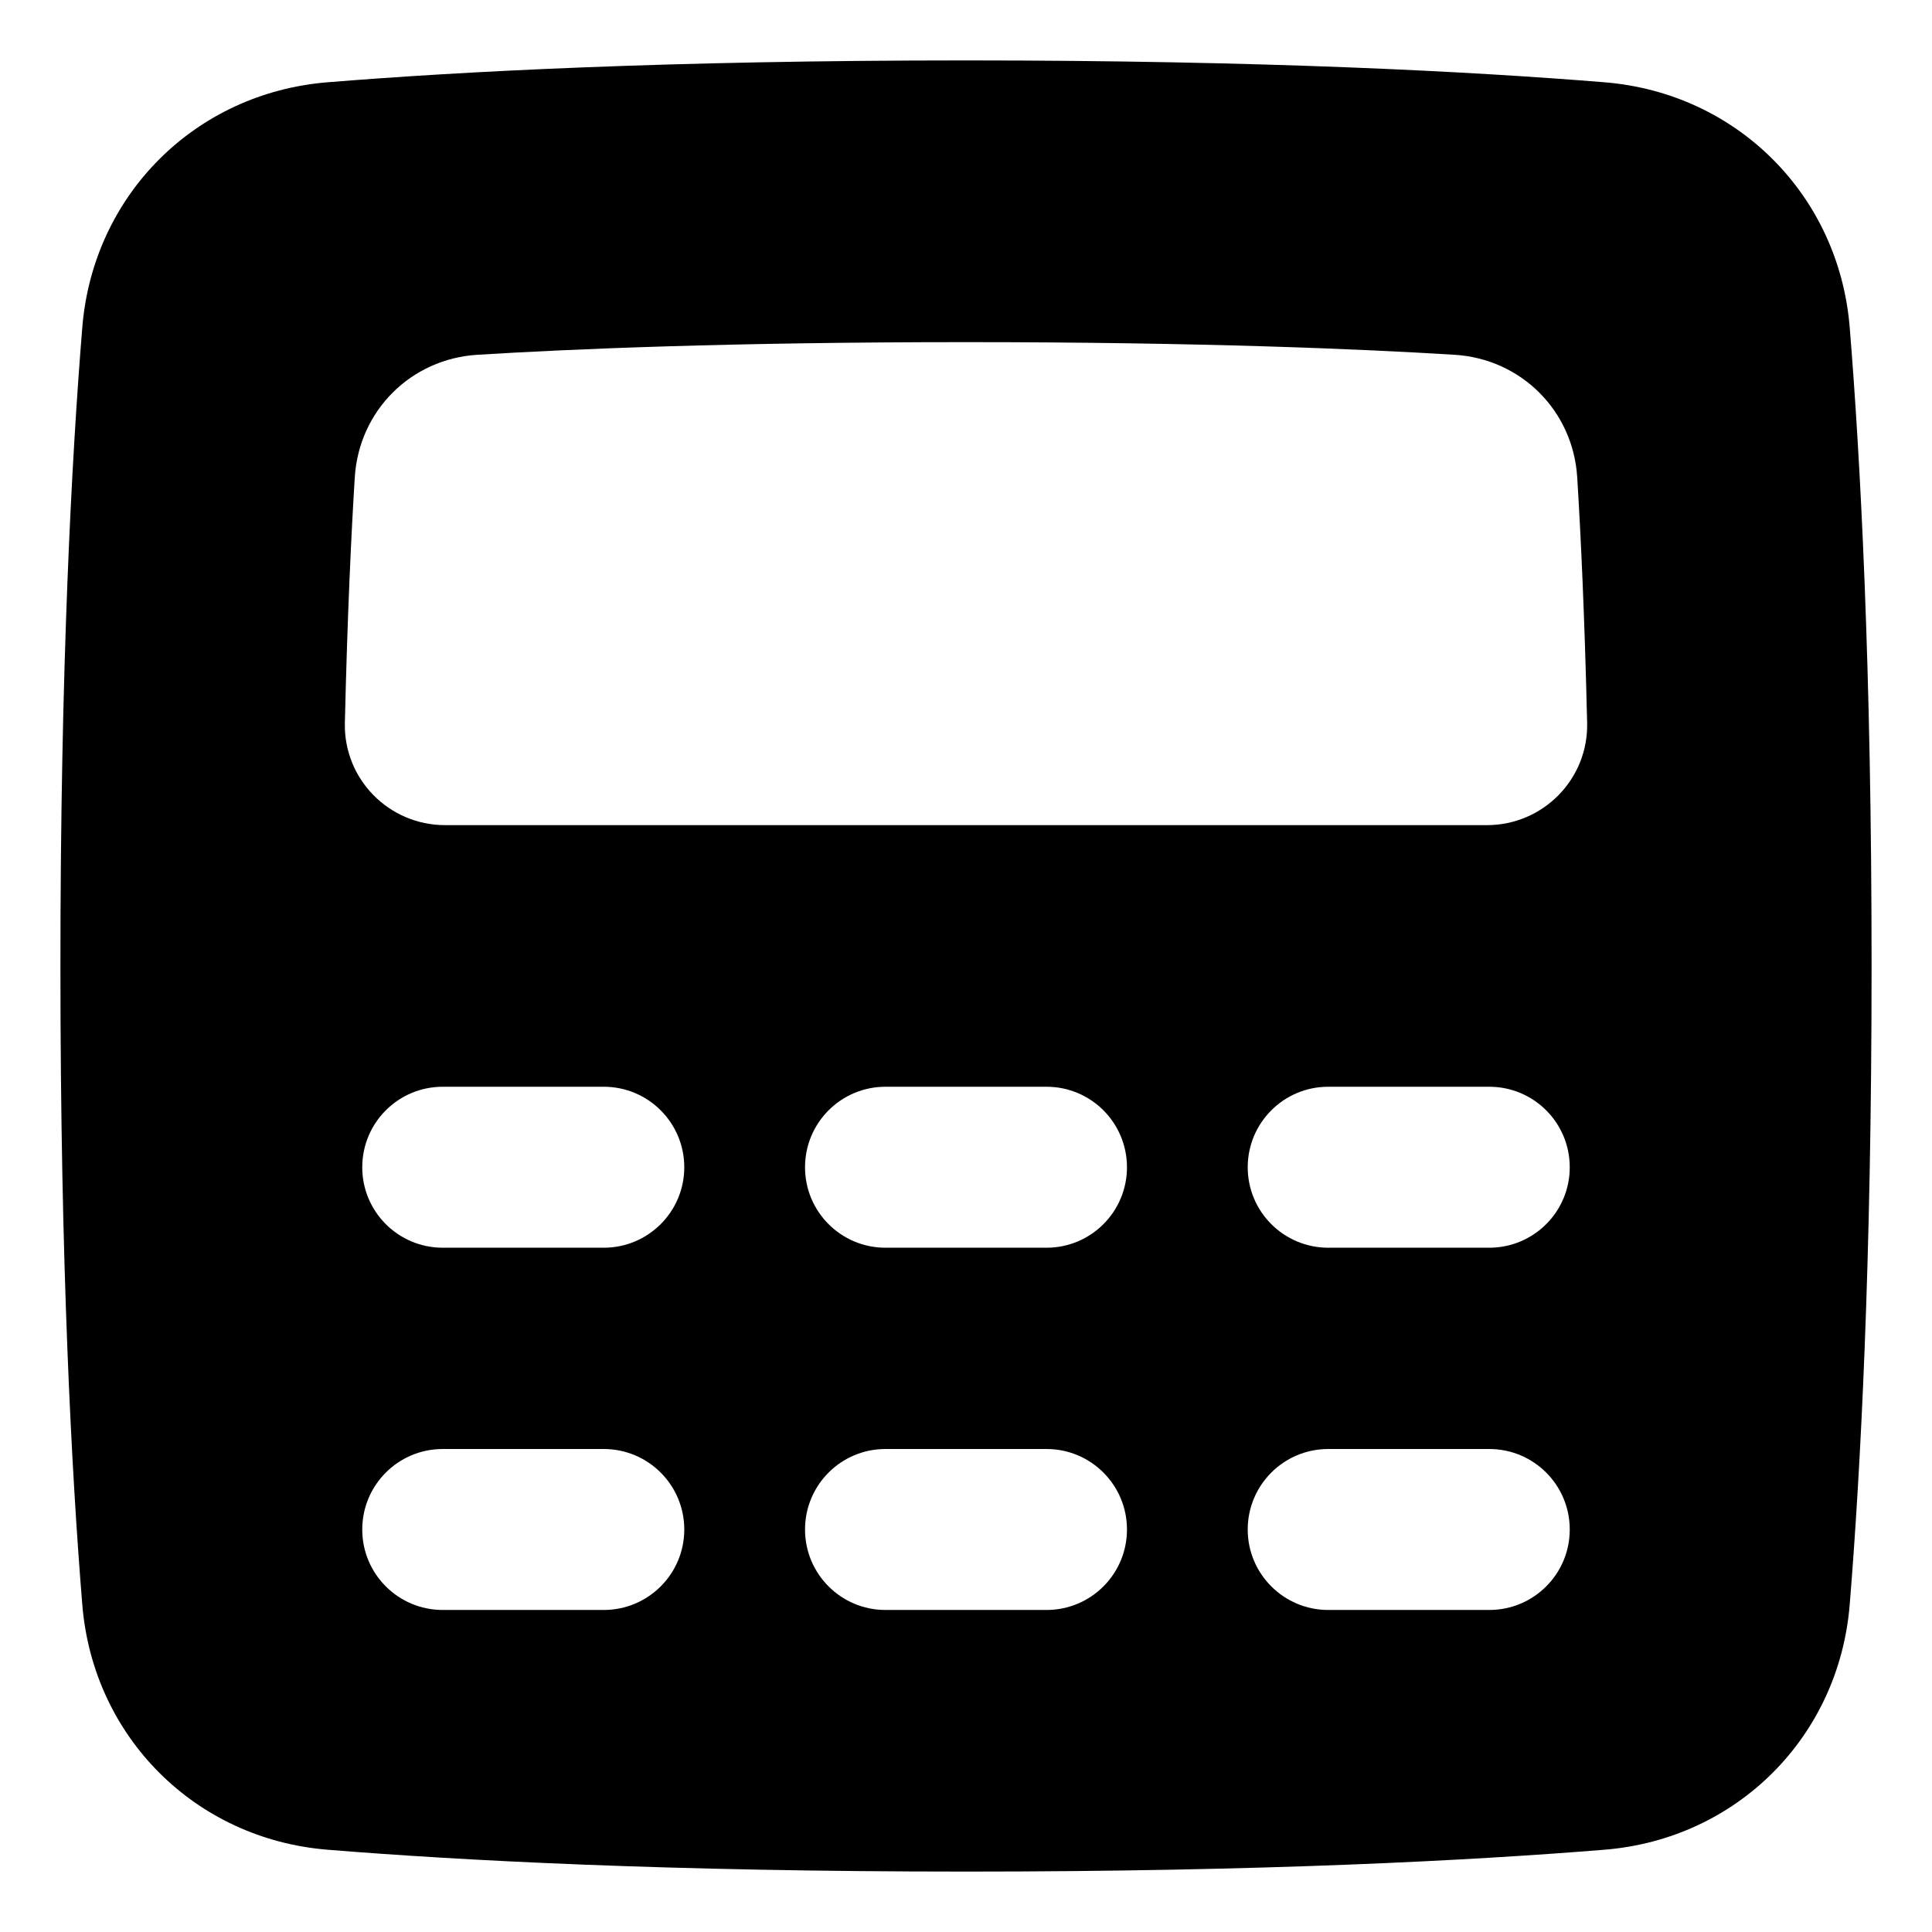 <svg width="22" height="22" viewBox="0 0 22 22" fill="none" xmlns="http://www.w3.org/2000/svg">
<path fill-rule="evenodd" clip-rule="evenodd" d="M3.729 0.937C5.228 0.815 7.608 0.688 11 0.688C14.392 0.688 16.772 0.815 18.271 0.937C19.778 1.059 20.941 2.222 21.063 3.729C21.185 5.228 21.312 7.608 21.312 11C21.312 14.392 21.185 16.772 21.063 18.271C20.941 19.778 19.778 20.941 18.271 21.063C16.772 21.185 14.392 21.312 11 21.312C7.608 21.312 5.228 21.185 3.729 21.063C2.222 20.941 1.059 19.778 0.937 18.271C0.815 16.772 0.688 14.392 0.688 11C0.688 7.608 0.815 5.228 0.937 3.729C1.059 2.222 2.222 1.059 3.729 0.937ZM11 3.896C13.688 3.896 15.513 3.975 16.565 4.04C17.322 4.087 17.913 4.678 17.96 5.435C18 6.075 18.044 7 18.073 8.231C18.088 8.872 17.571 9.396 16.932 9.396H5.068C4.429 9.396 3.912 8.872 3.927 8.231C3.956 7 4 6.075 4.04 5.435C4.087 4.678 4.678 4.087 5.435 4.04C6.487 3.975 8.312 3.896 11 3.896ZM5.042 12.375C4.535 12.375 4.125 12.785 4.125 13.292C4.125 13.798 4.535 14.208 5.042 14.208H6.875C7.381 14.208 7.792 13.798 7.792 13.292C7.792 12.785 7.381 12.375 6.875 12.375H5.042ZM5.042 16.5C4.535 16.5 4.125 16.91 4.125 17.417C4.125 17.923 4.535 18.333 5.042 18.333H6.875C7.381 18.333 7.792 17.923 7.792 17.417C7.792 16.91 7.381 16.5 6.875 16.5H5.042ZM9.167 13.292C9.167 12.785 9.577 12.375 10.083 12.375H11.917C12.423 12.375 12.833 12.785 12.833 13.292C12.833 13.798 12.423 14.208 11.917 14.208H10.083C9.577 14.208 9.167 13.798 9.167 13.292ZM10.083 16.5C9.577 16.5 9.167 16.91 9.167 17.417C9.167 17.923 9.577 18.333 10.083 18.333H11.917C12.423 18.333 12.833 17.923 12.833 17.417C12.833 16.91 12.423 16.5 11.917 16.5H10.083ZM14.208 13.292C14.208 12.785 14.619 12.375 15.125 12.375H16.958C17.465 12.375 17.875 12.785 17.875 13.292C17.875 13.798 17.465 14.208 16.958 14.208H15.125C14.619 14.208 14.208 13.798 14.208 13.292ZM15.125 16.5C14.619 16.5 14.208 16.91 14.208 17.417C14.208 17.923 14.619 18.333 15.125 18.333H16.958C17.465 18.333 17.875 17.923 17.875 17.417C17.875 16.91 17.465 16.5 16.958 16.5H15.125Z" fill="black"/>
</svg>
